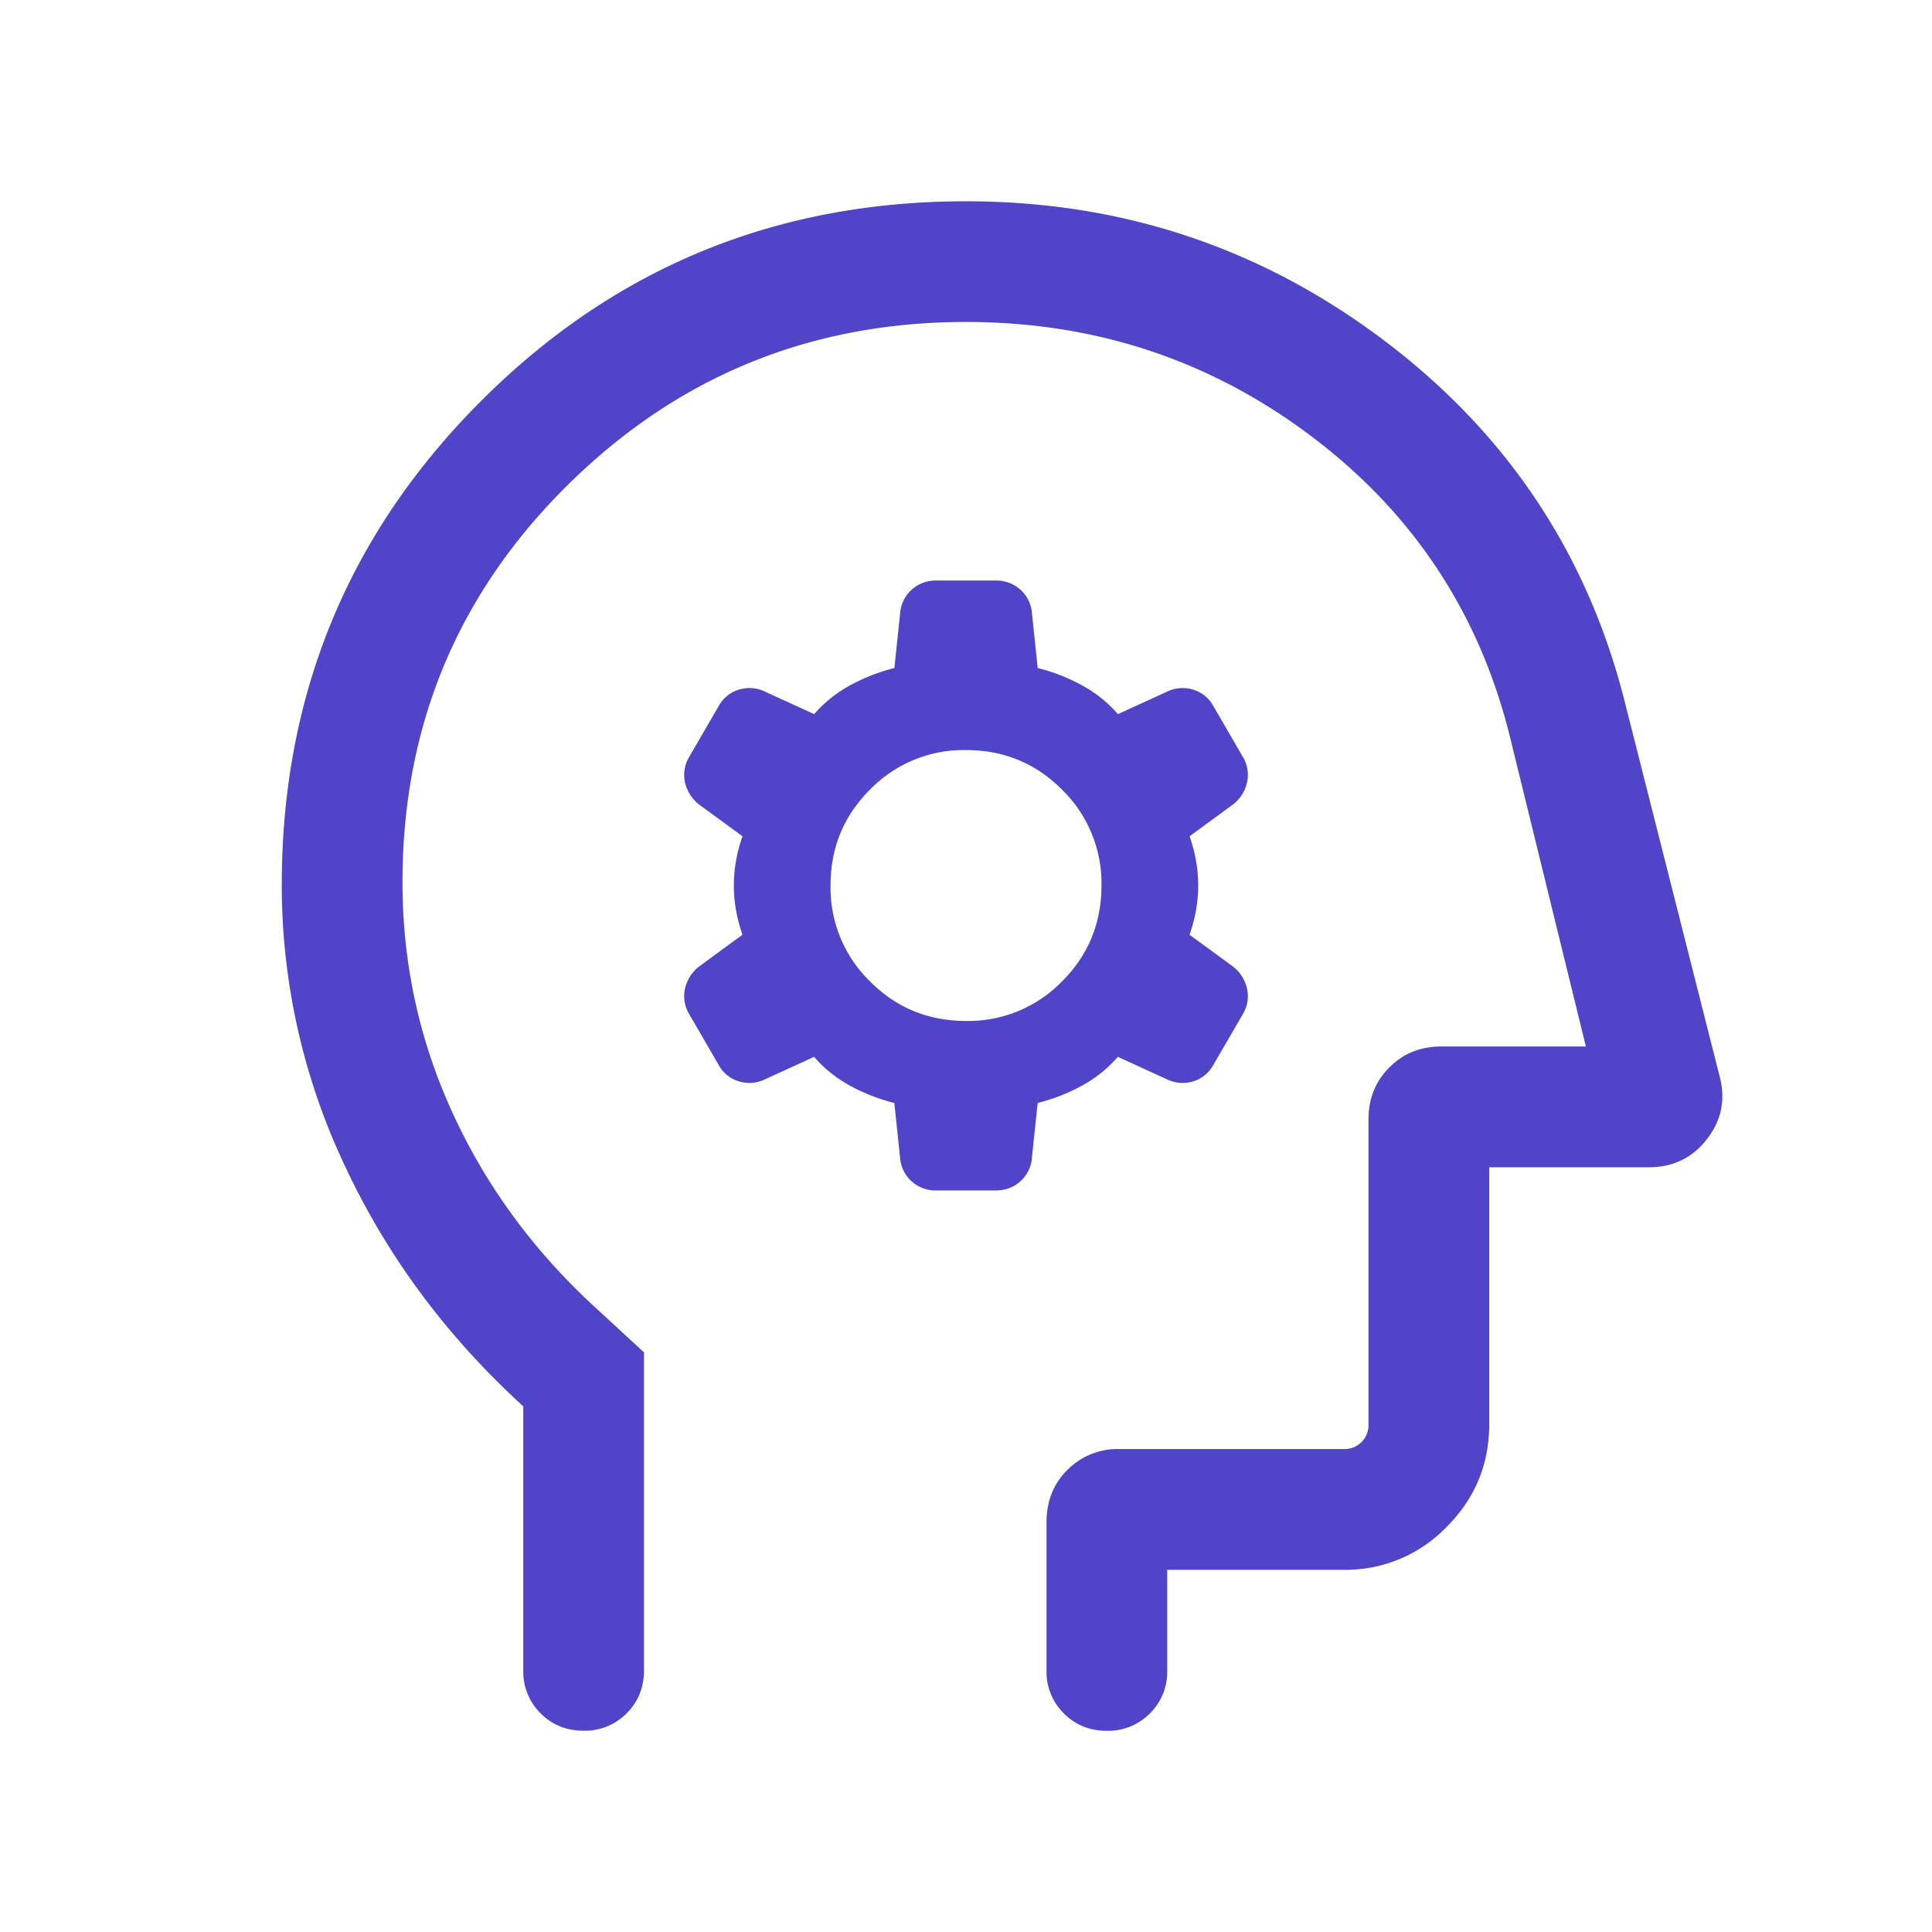 <svg xmlns="http://www.w3.org/2000/svg" width="43" height="43" fill="none" viewBox="0 0 43 43">
  <mask id="a" width="43" height="43" x="0" y="0" maskUnits="userSpaceOnUse" style="mask-type:alpha">
    <path fill="#D9D9D9" d="M0 0h43v43H0z"/>
  </mask>
  <g mask="url(#a)">
    <path fill="#5045c8" d="m19.905 24.55.127 1.209a.781.781 0 0 0 .254.53.794.794 0 0 0 .556.207h1.316c.22 0 .405-.069.556-.207a.781.781 0 0 0 .254-.53l.127-1.21c.354-.09.685-.22.994-.39a2.88 2.88 0 0 0 .791-.637l1.085.497c.186.09.377.107.573.054a.757.757 0 0 0 .461-.361l.658-1.133a.775.775 0 0 0 .1-.568.87.87 0 0 0-.306-.493l-.976-.714c.129-.365.193-.73.193-1.096 0-.365-.064-.73-.192-1.095l.975-.714a.87.87 0 0 0 .306-.493.775.775 0 0 0-.1-.568L27 15.705a.757.757 0 0 0-.461-.361.796.796 0 0 0-.573.054l-1.085.496a2.882 2.882 0 0 0-.79-.636 4.143 4.143 0 0 0-.995-.39l-.127-1.21a.781.781 0 0 0-.254-.53.794.794 0 0 0-.556-.207h-1.316a.794.794 0 0 0-.556.207.781.781 0 0 0-.254.53l-.127 1.21c-.354.089-.685.22-.994.39a2.882 2.882 0 0 0-.791.636l-1.085-.496a.796.796 0 0 0-.573-.054.757.757 0 0 0-.461.36l-.658 1.134a.775.775 0 0 0-.1.568.87.87 0 0 0 .306.493l.976.714c-.129.365-.193.73-.193 1.095 0 .366.064.73.192 1.096l-.975.714a.87.87 0 0 0-.306.493.775.775 0 0 0 .1.568L16 23.712a.757.757 0 0 0 .461.36.795.795 0 0 0 .573-.053l1.085-.497c.218.253.482.465.79.637.31.17.641.3.995.39Zm1.594-1.827c-.838 0-1.55-.293-2.135-.88a2.91 2.91 0 0 1-.879-2.136c0-.837.293-1.55.88-2.135a2.91 2.91 0 0 1 2.136-.878c.838 0 1.55.293 2.135.88a2.91 2.91 0 0 1 .879 2.135c0 .838-.293 1.55-.88 2.136a2.91 2.91 0 0 1-2.136.878ZM11.646 31.3c-1.702-1.553-3.024-3.332-3.964-5.339a14.594 14.594 0 0 1-1.411-6.264c0-4.227 1.48-7.82 4.442-10.778C13.673 5.959 17.27 4.48 21.5 4.48c3.48 0 6.592 1.04 9.335 3.12 2.744 2.08 4.526 4.779 5.346 8.096l2.094 8.267c.134.511.039.975-.285 1.392-.324.417-.755.625-1.295.625h-3.55v5.72c0 .89-.316 1.653-.95 2.287a3.119 3.119 0 0 1-2.288.952h-3.928v2.24a1.3 1.3 0 0 1-.386.956 1.3 1.3 0 0 1-.958.387c-.381 0-.7-.129-.957-.387a1.3 1.3 0 0 1-.386-.957v-3.3c0-.467.155-.855.465-1.163a1.57 1.57 0 0 1 1.154-.464h4.996a.537.537 0 0 0 .396-.155.537.537 0 0 0 .155-.396v-6.79c0-.459.155-.843.466-1.154.31-.31.695-.465 1.154-.465h3.218l-1.702-6.943c-.687-2.729-2.156-4.941-4.407-6.638-2.251-1.696-4.814-2.544-7.687-2.544-3.464 0-6.42 1.21-8.869 3.633-2.448 2.422-3.673 5.367-3.673 8.836 0 1.789.366 3.488 1.098 5.098.731 1.61 1.769 3.04 3.113 4.293l1.164 1.073v7.077c0 .38-.129.7-.386.957a1.3 1.3 0 0 1-.958.387c-.38 0-.7-.129-.957-.387a1.3 1.3 0 0 1-.386-.957V31.3Z"/>
  </g>
</svg>
